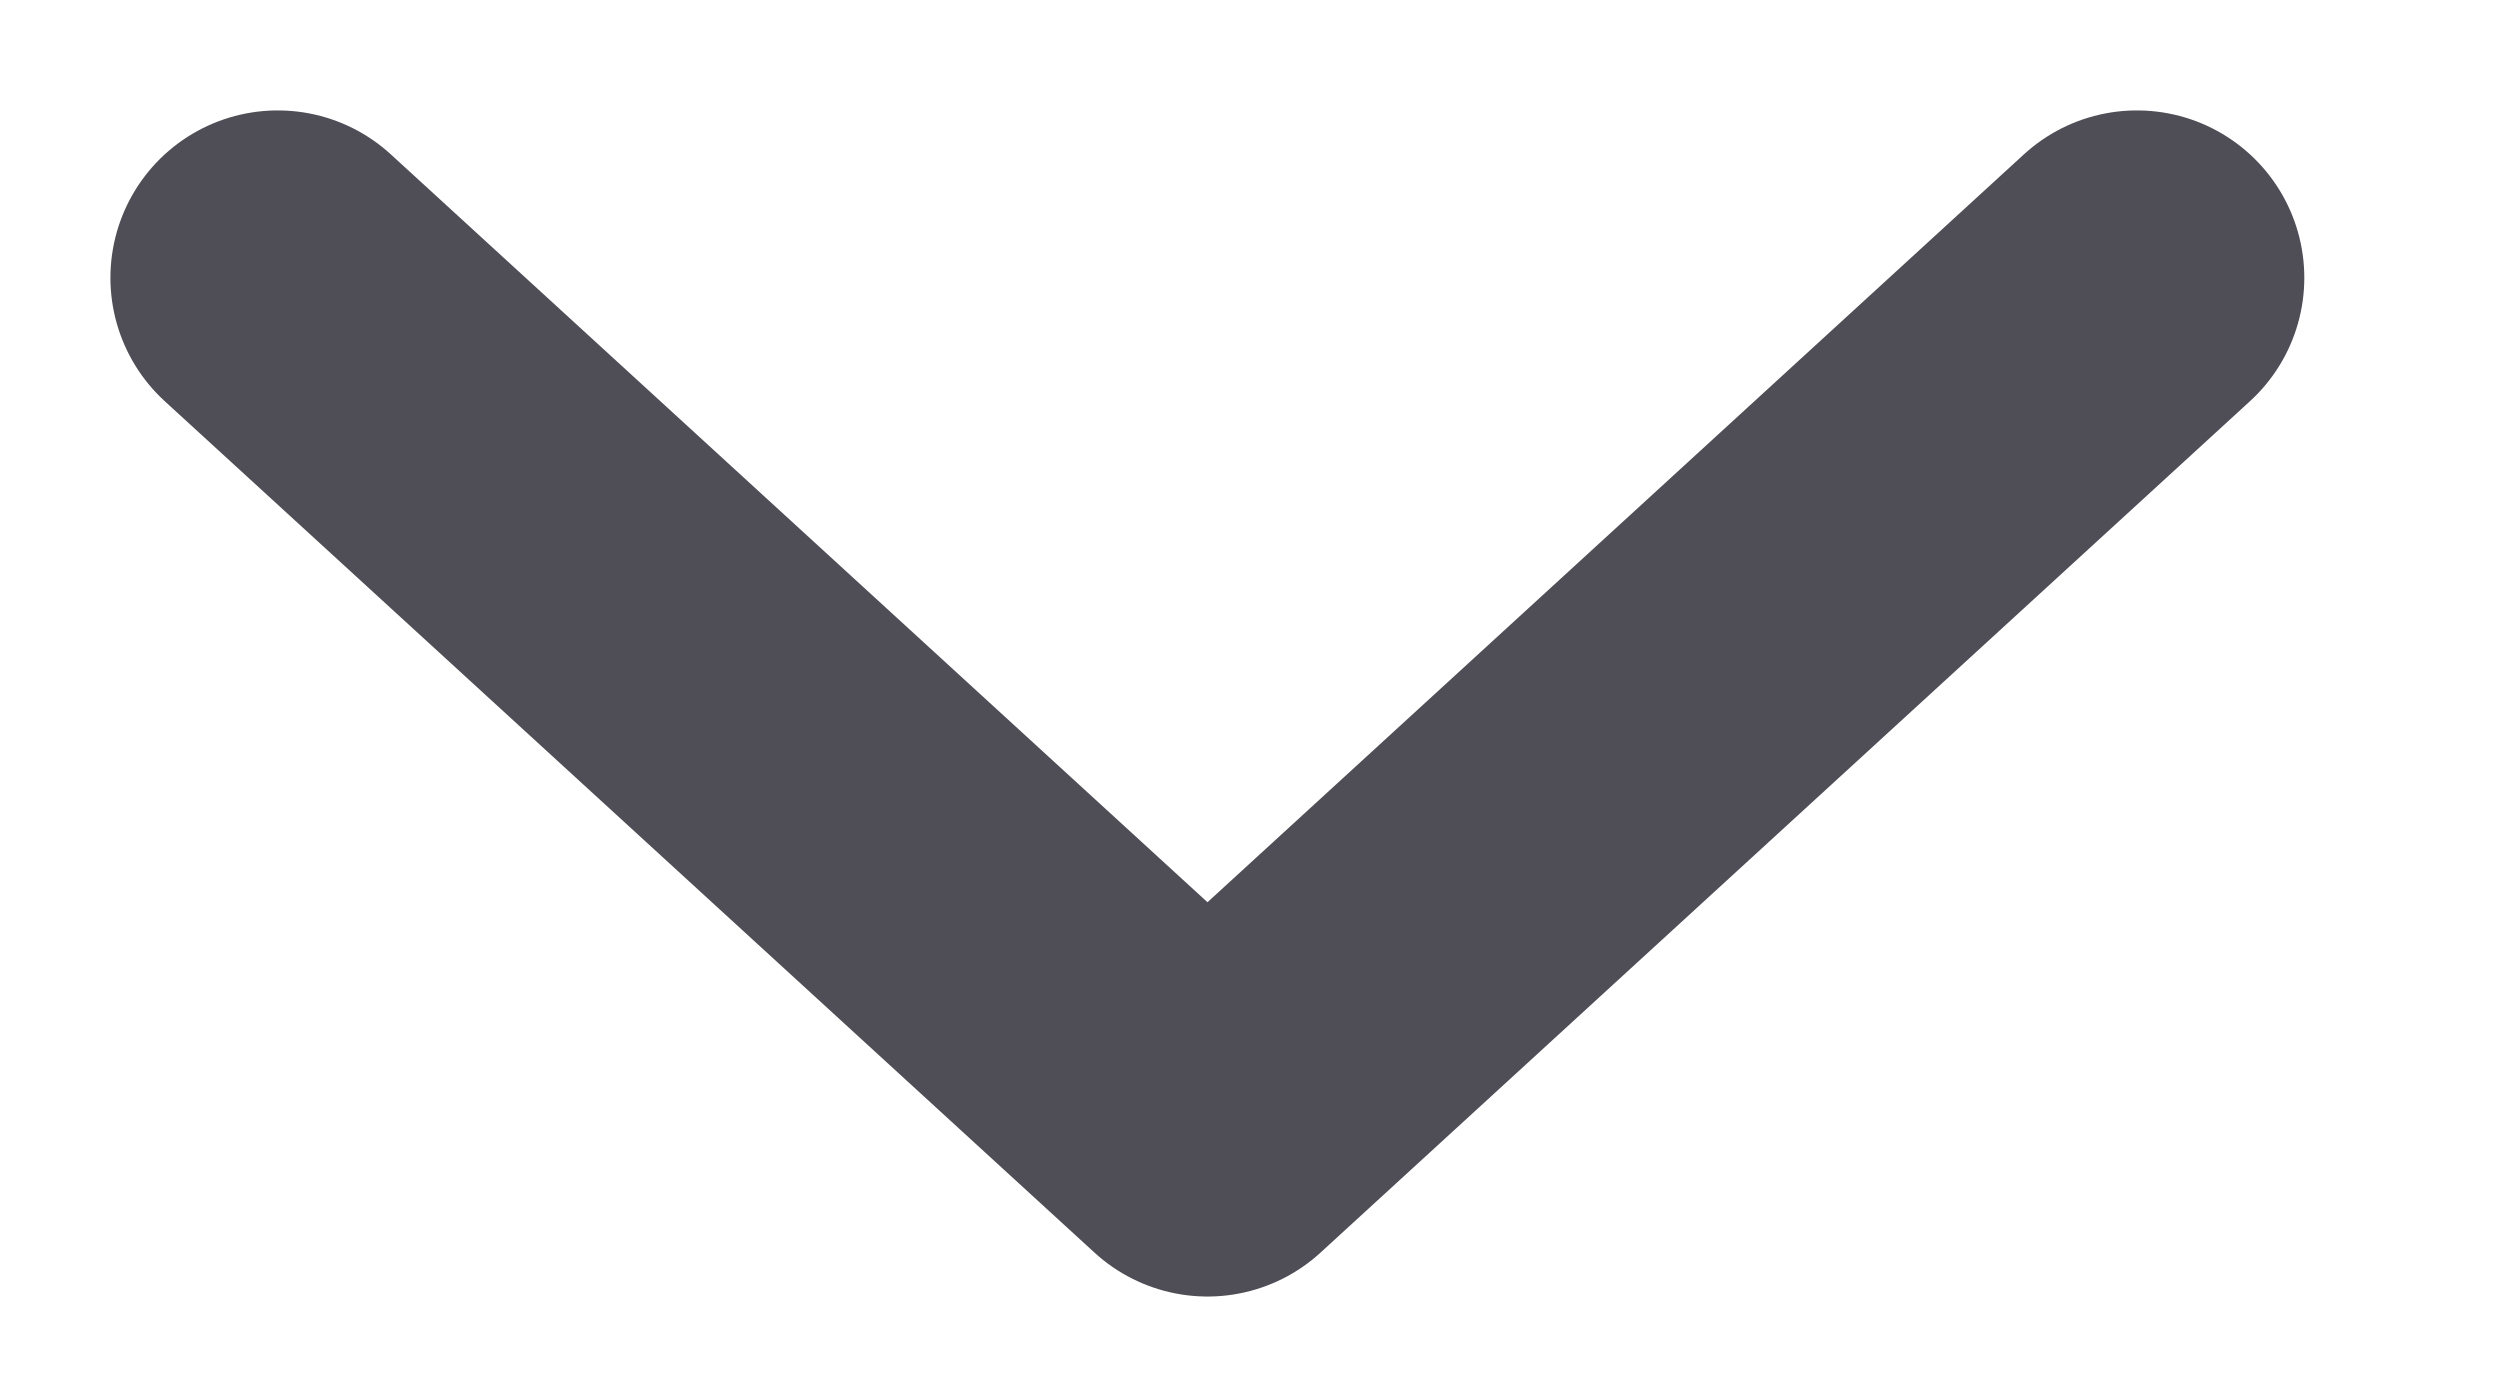 <?xml version="1.0" encoding="utf-8"?>
<svg xmlns="http://www.w3.org/2000/svg" fill="none" height="100%" overflow="visible" preserveAspectRatio="none" style="display: block;" viewBox="0 0 9 5" width="100%">
<path d="M1 1L4.347 4.065L7.693 1" id="Icon" stroke="#4F4D55" stroke-linecap="round" stroke-linejoin="round" stroke-width="1.205"/>
</svg>